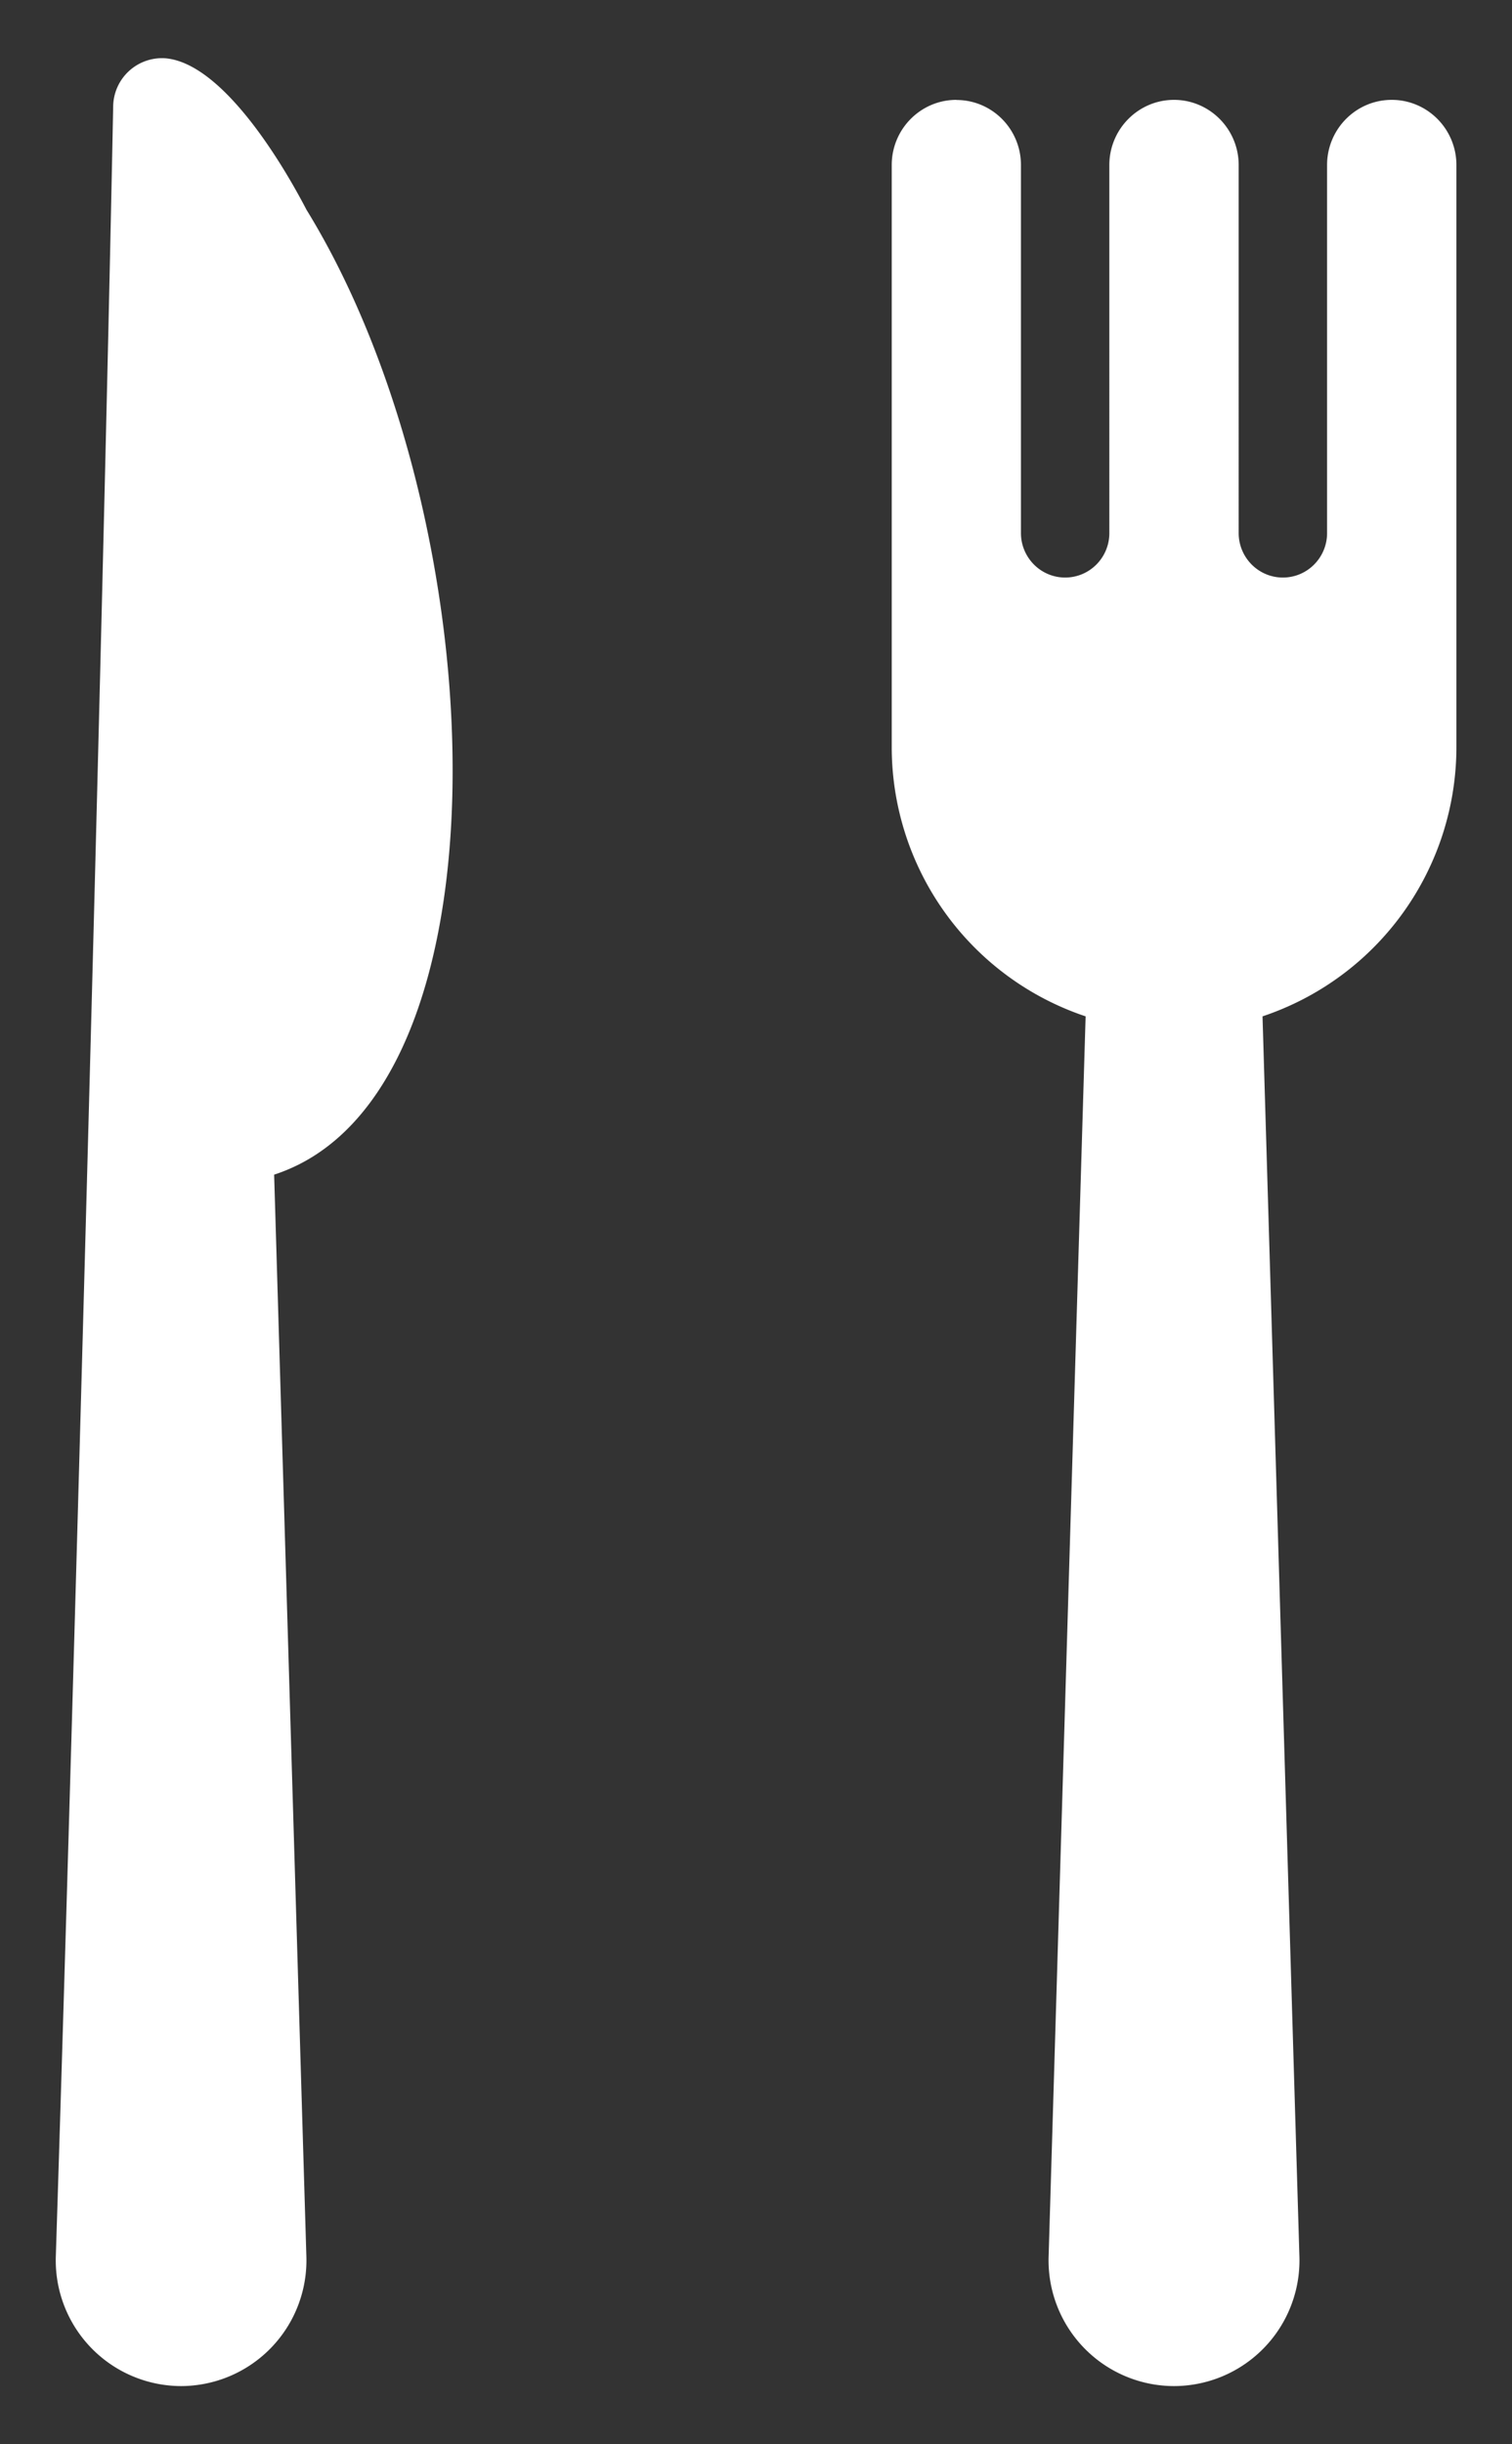 <svg xmlns="http://www.w3.org/2000/svg" width="13" height="21" fill="none"><rect width="100%" height="100%" fill="#333333" stroke="none"/><g fill="#fff" clip-path="url(#a)"><path d="M8.223.859c.307 0 .555.25.555.559V4.58c0 .21.17.382.38.382s.38-.171.38-.382V1.418c0-.309.25-.56.556-.56s.556.251.556.56V4.58c0 .21.17.382.38.382s.38-.171.38-.382V1.418c0-.309.249-.56.556-.56s.556.251.556.56v4.994a2.44 2.44 0 0 1-1.667 2.32l.317 10.65a1.08 1.08 0 0 1-1.078 1.118 1.08 1.08 0 0 1-1.078-1.117l.318-10.651a2.44 2.44 0 0 1-1.667-2.32V1.418c0-.309.249-.56.556-.56M.48 19.382C.627 14.795.883 5.468.973.916a.42.42 0 0 1 .452-.415c.469.043.967.834 1.21 1.301 1.633 2.652 1.81 7.611-.278 8.29l.277 9.29A1.08 1.08 0 0 1 1.557 20.5 1.08 1.08 0 0 1 .48 19.383"/></g><defs><clipPath id="a"><path fill="#fff" d="M12.522.5H.479v20h12.043z"/></clipPath></defs></svg>